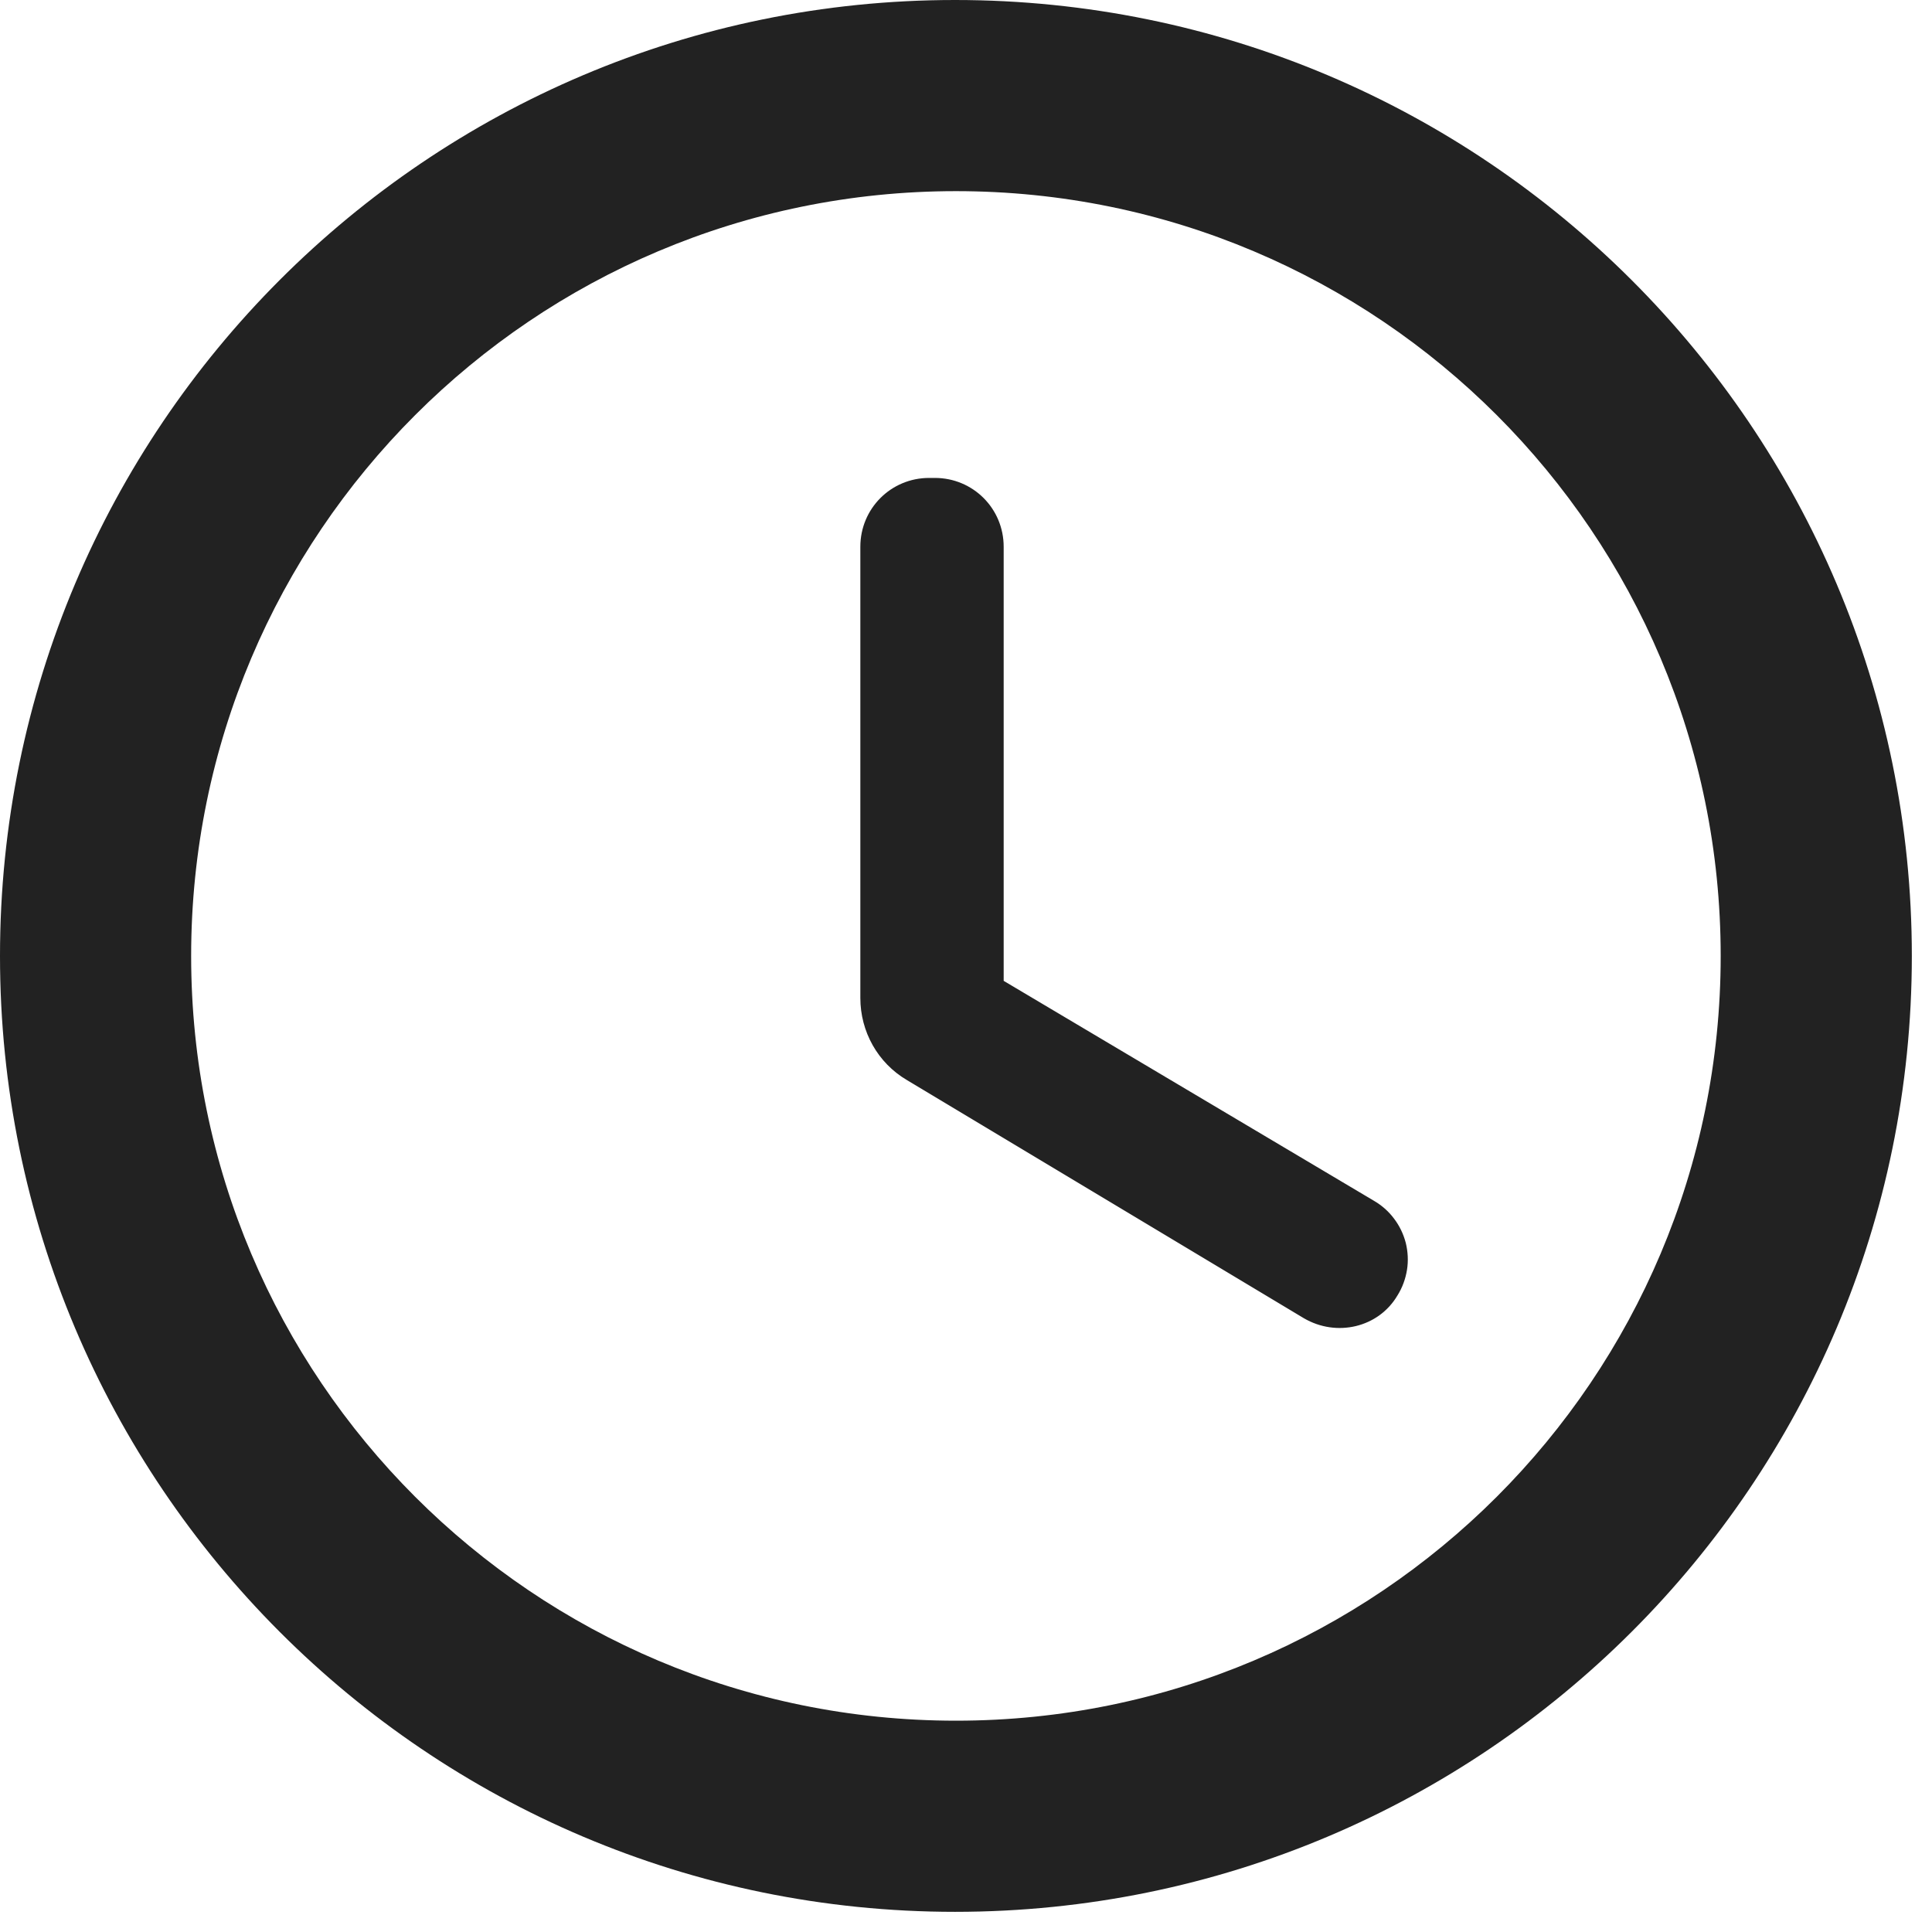 <svg width="16" height="16" viewBox="0 0 16 16" fill="none" xmlns="http://www.w3.org/2000/svg">
<path d="M7.909 0C3.539 0 0 3.547 0 7.917C0 12.287 3.539 15.833 7.909 15.833C12.287 15.833 15.833 12.287 15.833 7.917C15.833 3.547 12.287 0 7.909 0ZM7.917 14.25C4.418 14.25 1.583 11.416 1.583 7.917C1.583 4.418 4.418 1.583 7.917 1.583C11.416 1.583 14.25 4.418 14.25 7.917C14.25 11.416 11.416 14.25 7.917 14.25ZM7.742 3.958H7.695C7.378 3.958 7.125 4.212 7.125 4.528V8.265C7.125 8.542 7.268 8.803 7.513 8.946L10.798 10.917C11.068 11.075 11.416 10.996 11.574 10.727C11.614 10.663 11.64 10.591 11.652 10.517C11.664 10.443 11.66 10.366 11.642 10.293C11.623 10.22 11.59 10.151 11.544 10.091C11.499 10.031 11.442 9.981 11.376 9.943L8.312 8.123V4.528C8.312 4.212 8.059 3.958 7.742 3.958Z" fill="#222222"/>
</svg>
